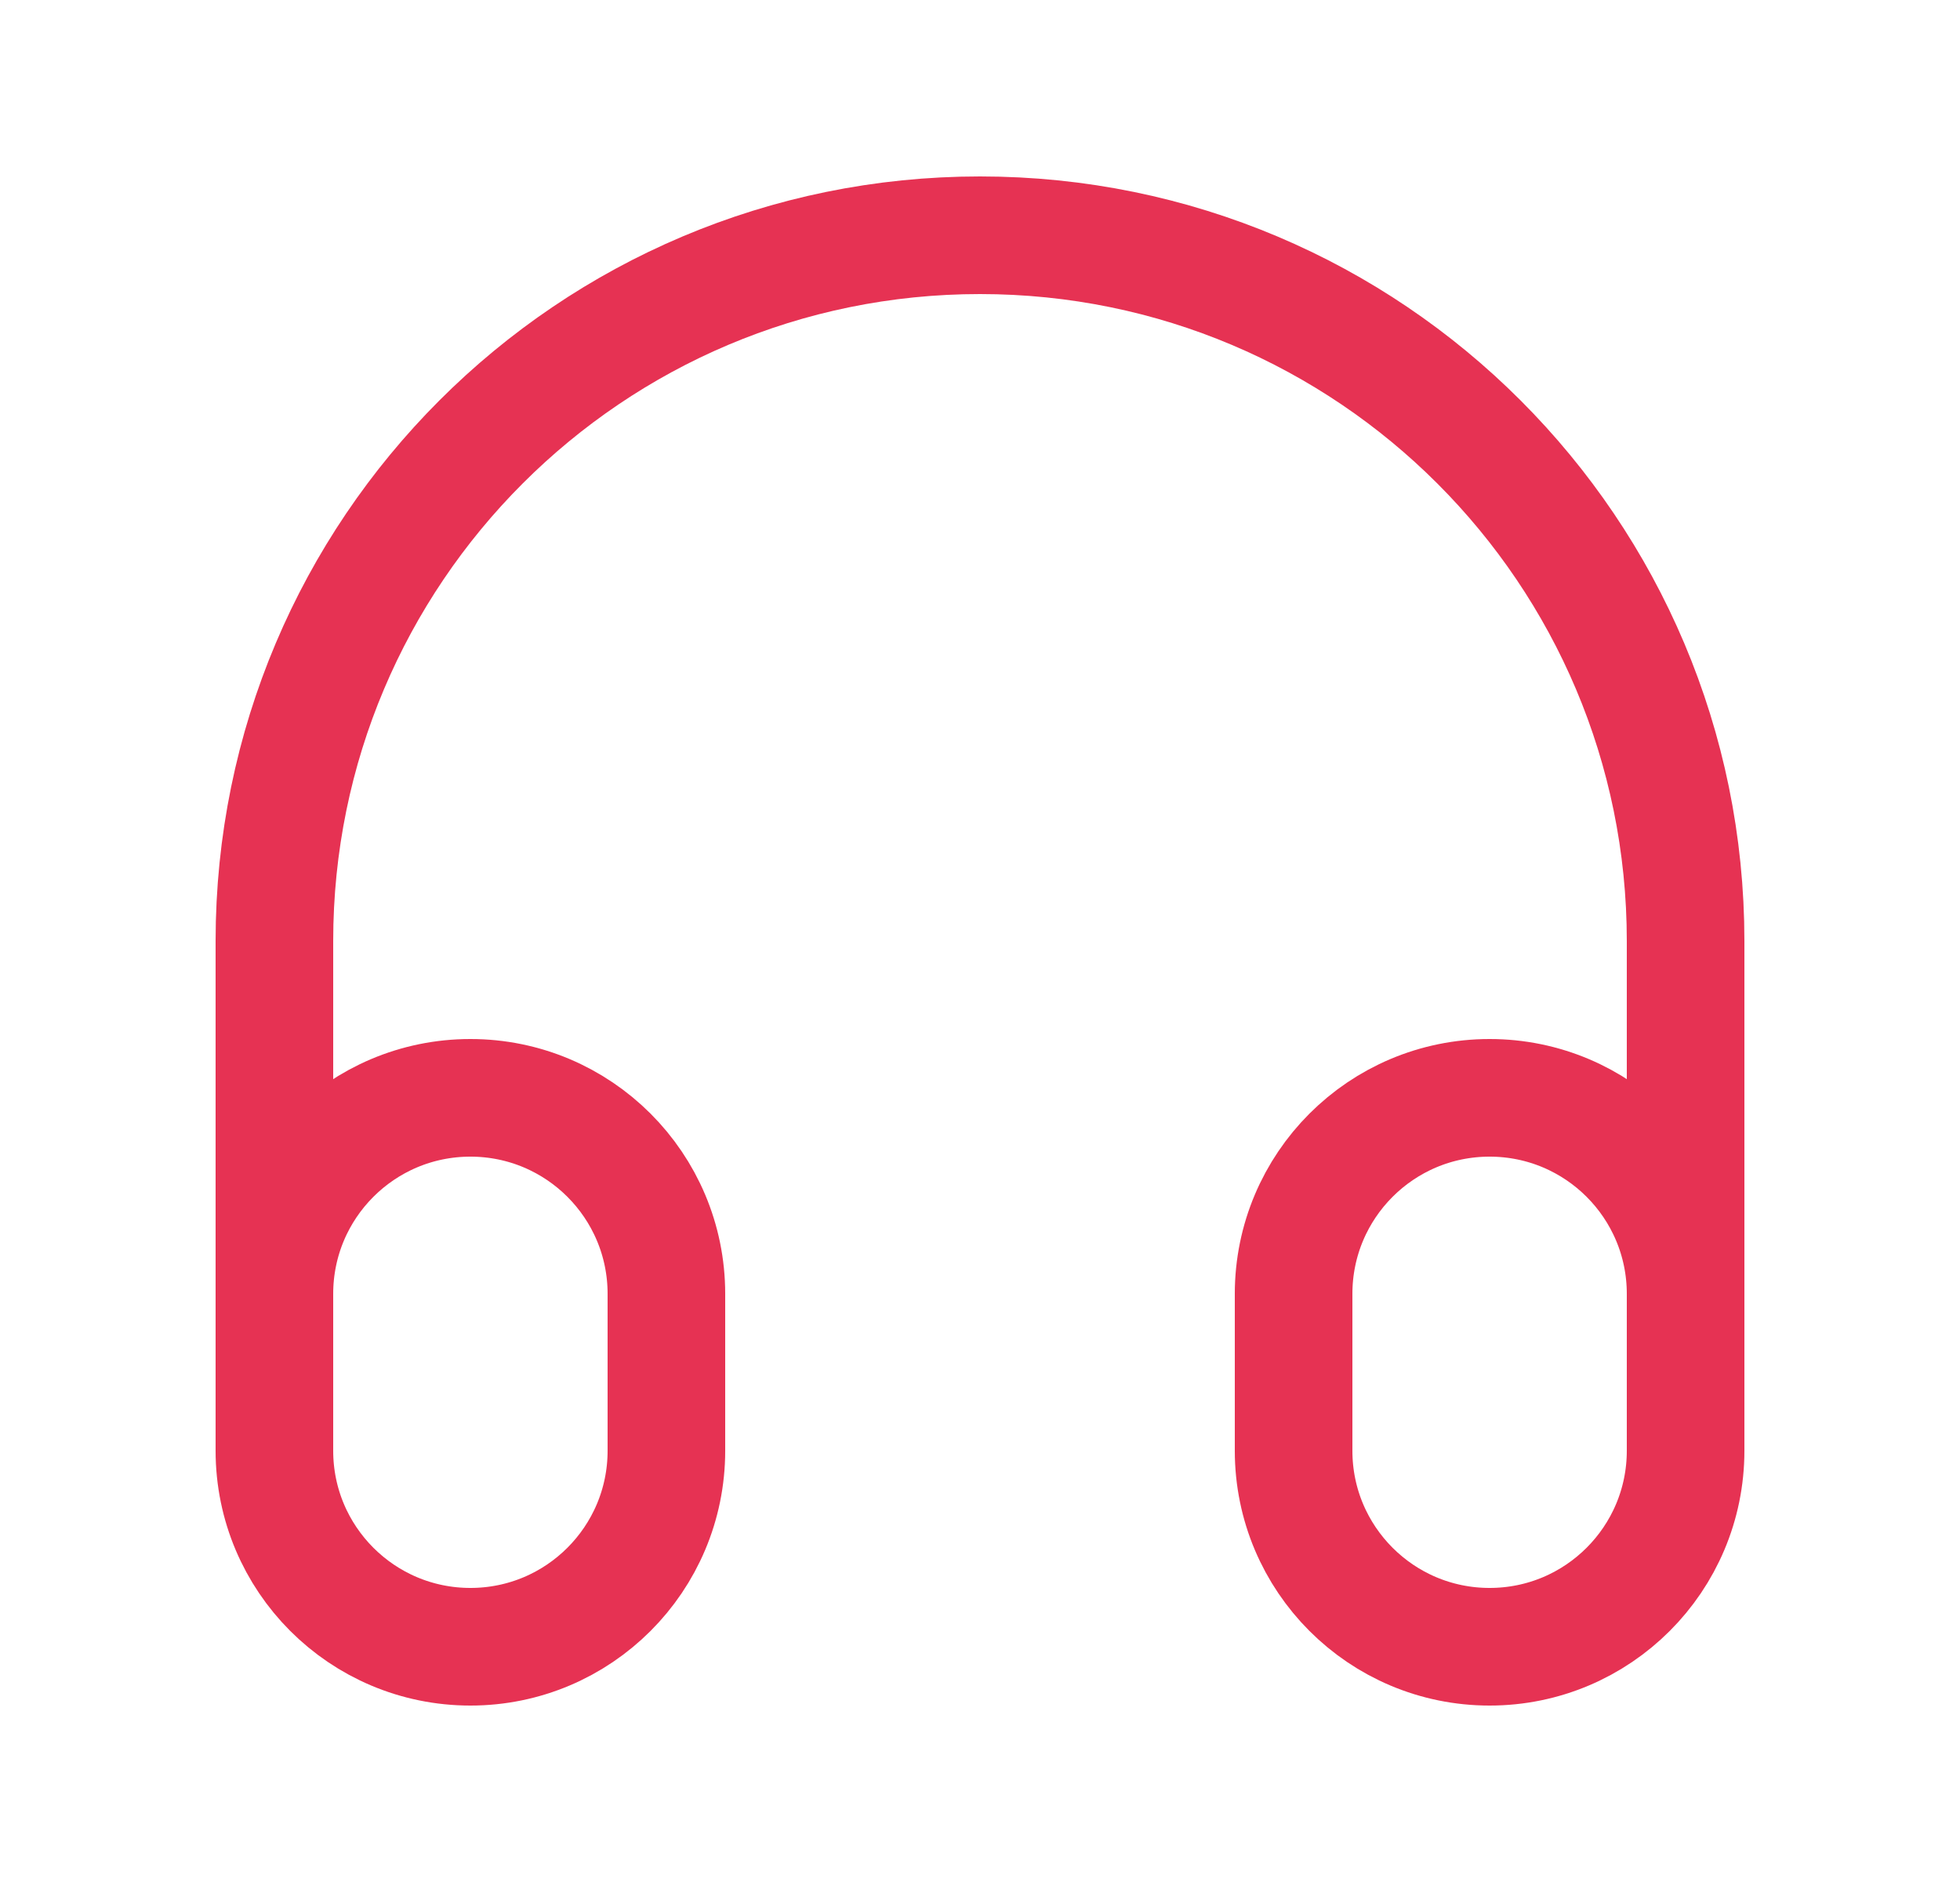 <svg width="25" height="24" viewBox="0 0 25 24" fill="none" xmlns="http://www.w3.org/2000/svg">
<path d="M21.5 18V12C21.5 7.029 17.471 3 12.5 3C7.529 3 3.5 7.029 3.5 12V18M6 21C4.619 21 3.5 19.881 3.5 18.5V16.5C3.5 15.119 4.619 14 6 14C7.381 14 8.5 15.119 8.5 16.5V18.5C8.5 19.881 7.381 21 6 21ZM19 21C17.619 21 16.5 19.881 16.5 18.5V16.5C16.5 15.119 17.619 14 19 14C20.381 14 21.5 15.119 21.5 16.5V18.5C21.5 19.881 20.381 21 19 21Z" stroke="#E63253" stroke-width="1.5" stroke-linecap="round" stroke-linejoin="round"/>
</svg>
